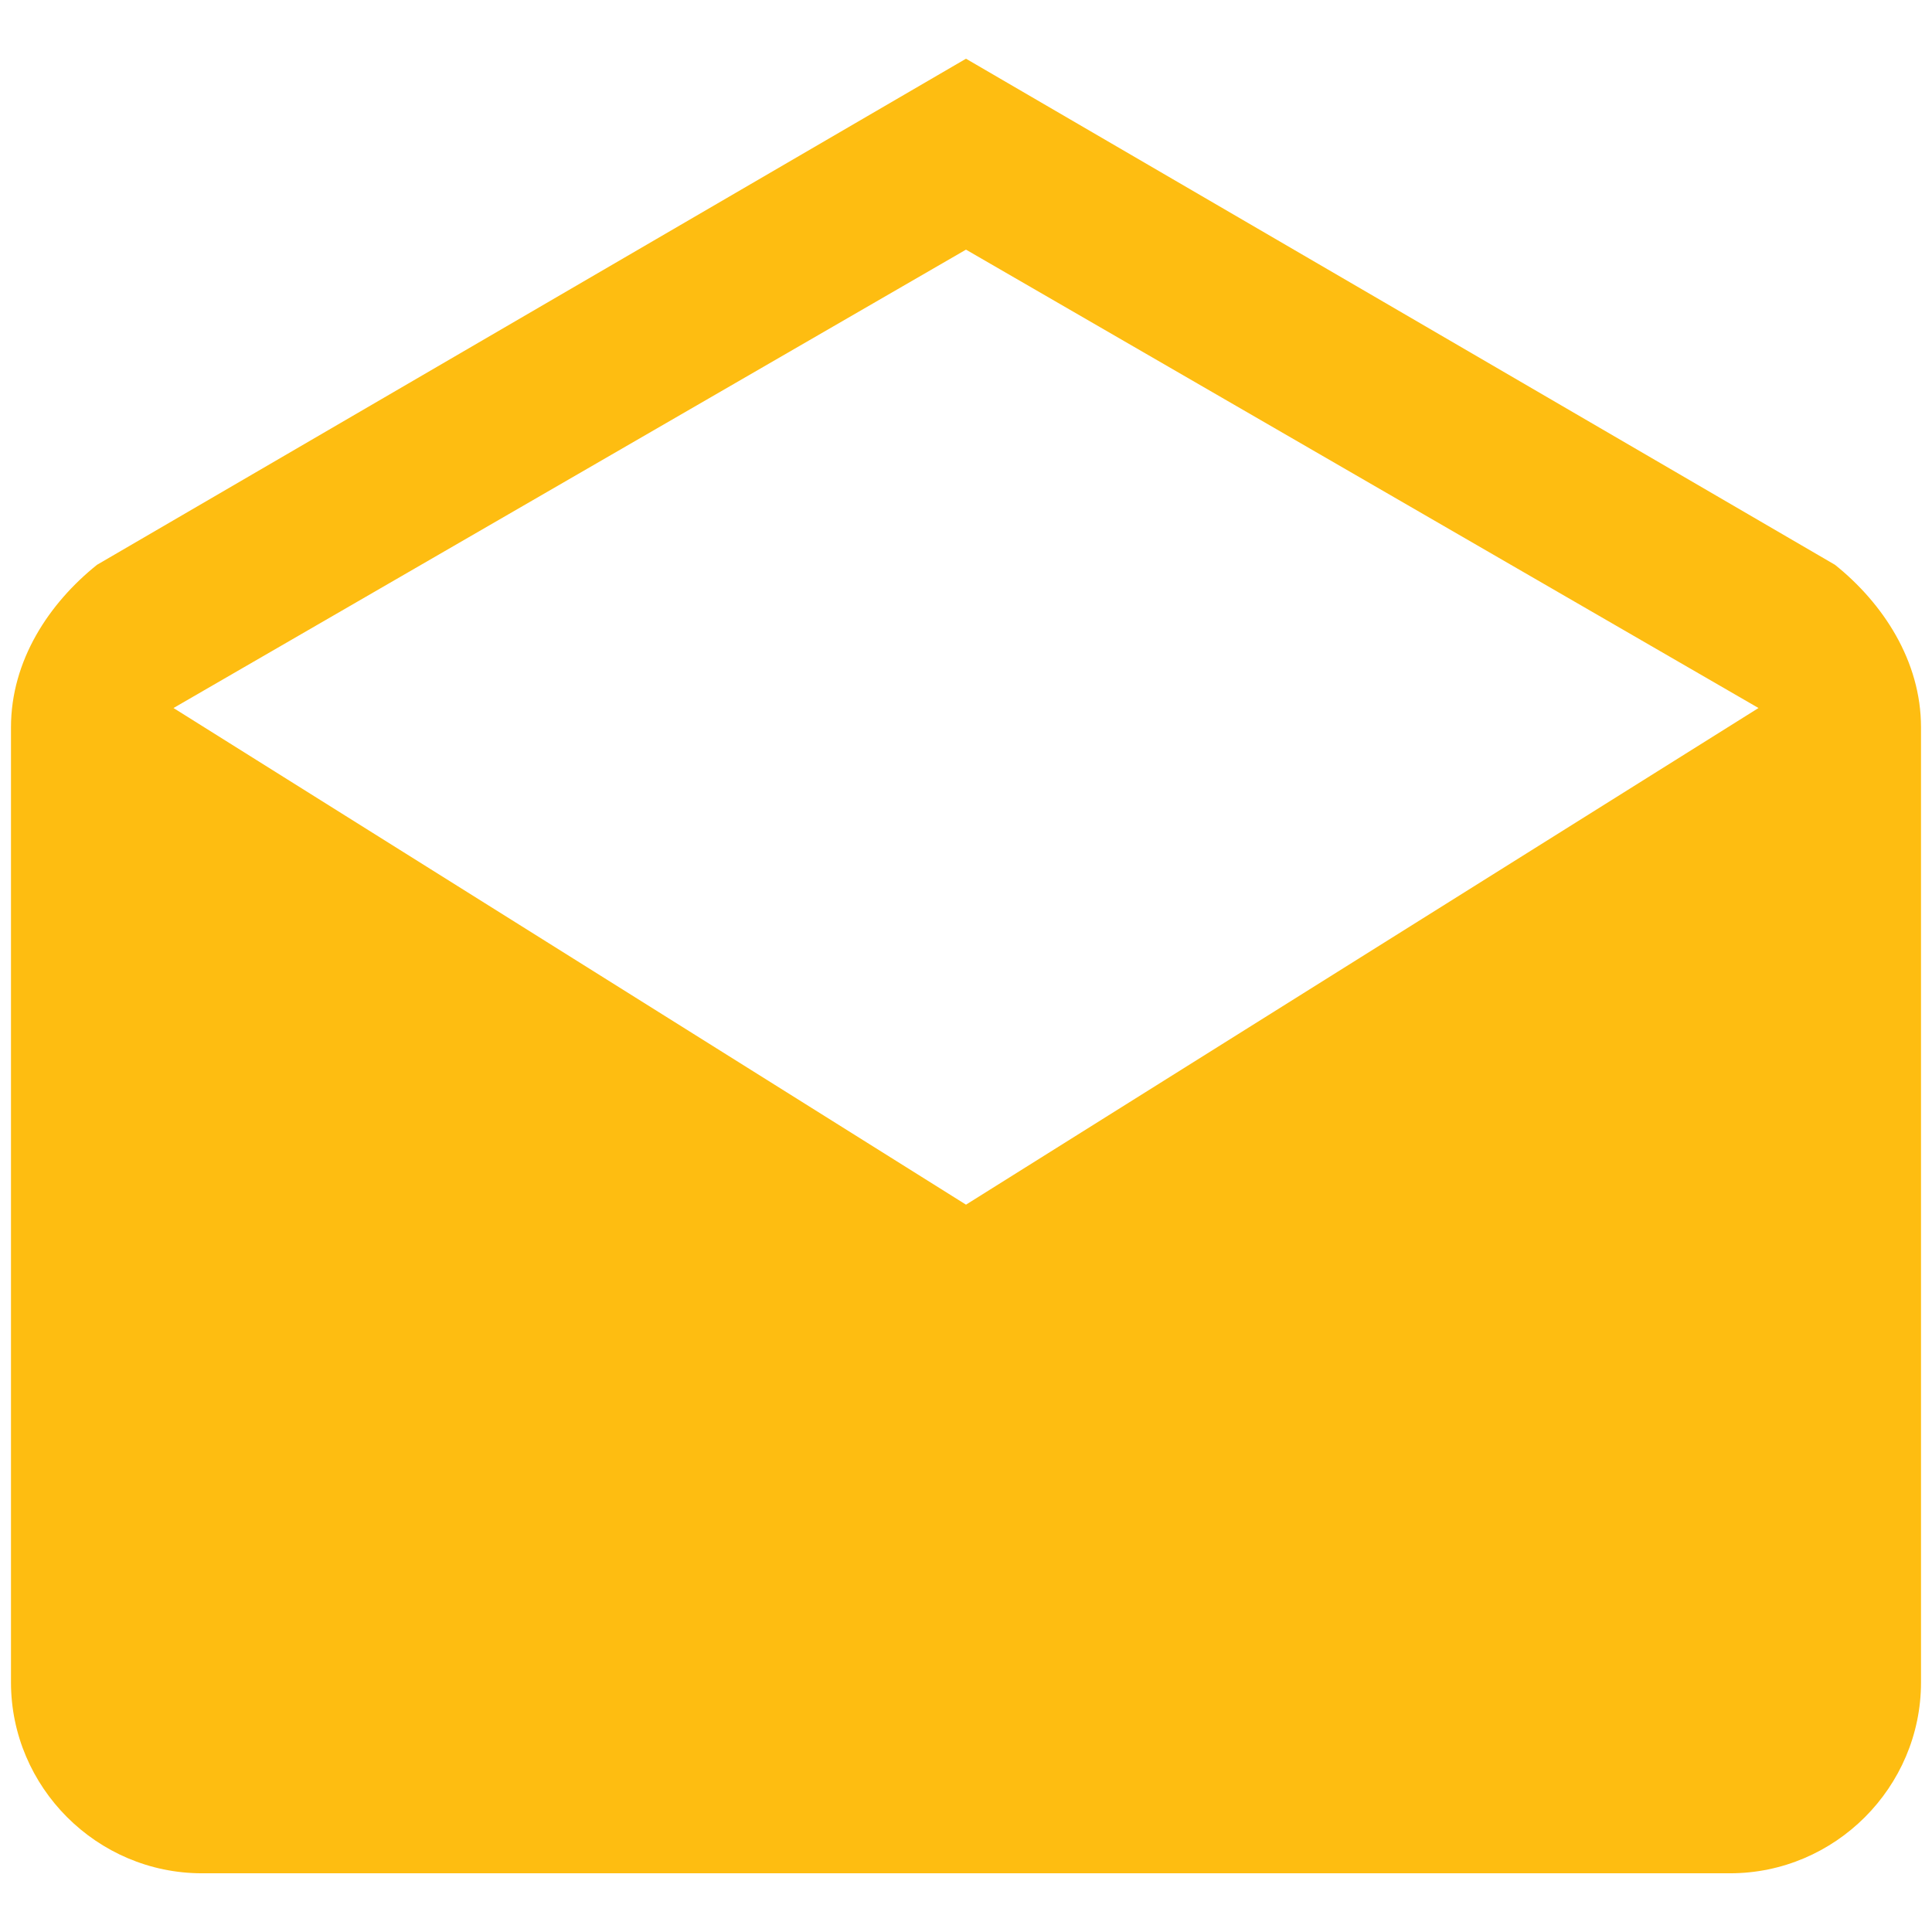 <?xml version="1.0" encoding="utf-8"?>
<!-- Generator: Adobe Illustrator 16.0.0, SVG Export Plug-In . SVG Version: 6.00 Build 0)  -->
<!DOCTYPE svg PUBLIC "-//W3C//DTD SVG 1.1//EN" "http://www.w3.org/Graphics/SVG/1.1/DTD/svg11.dtd">
<svg version="1.1" id="Capa_1" xmlns="http://www.w3.org/2000/svg" xmlns:xlink="http://www.w3.org/1999/xlink" x="0px" y="0px"
	 width="510px" height="510px" viewBox="0 0 510 510" style="enable-background:new 0 0 510 510;" xml:space="preserve">
<style type="text/css">
<![CDATA[
	.st0{fill:#FEBD11;}
]]>
</style>
<g>
	<g id="drafts">
		<path class="st0" d="M507.1,192c0-17.6-10.1-32.8-22.7-42.9L255,15.5L25.6,149.1C13,159.2,2.9,174.3,2.9,192v252.1
			c0,27.7,22.7,50.4,50.4,50.4h403.4c27.7,0,50.4-22.7,50.4-50.4V192z M255,318L45.8,186.9L255,65.9l209.2,121L255,318z"/>
	</g>
</g>
</svg>
